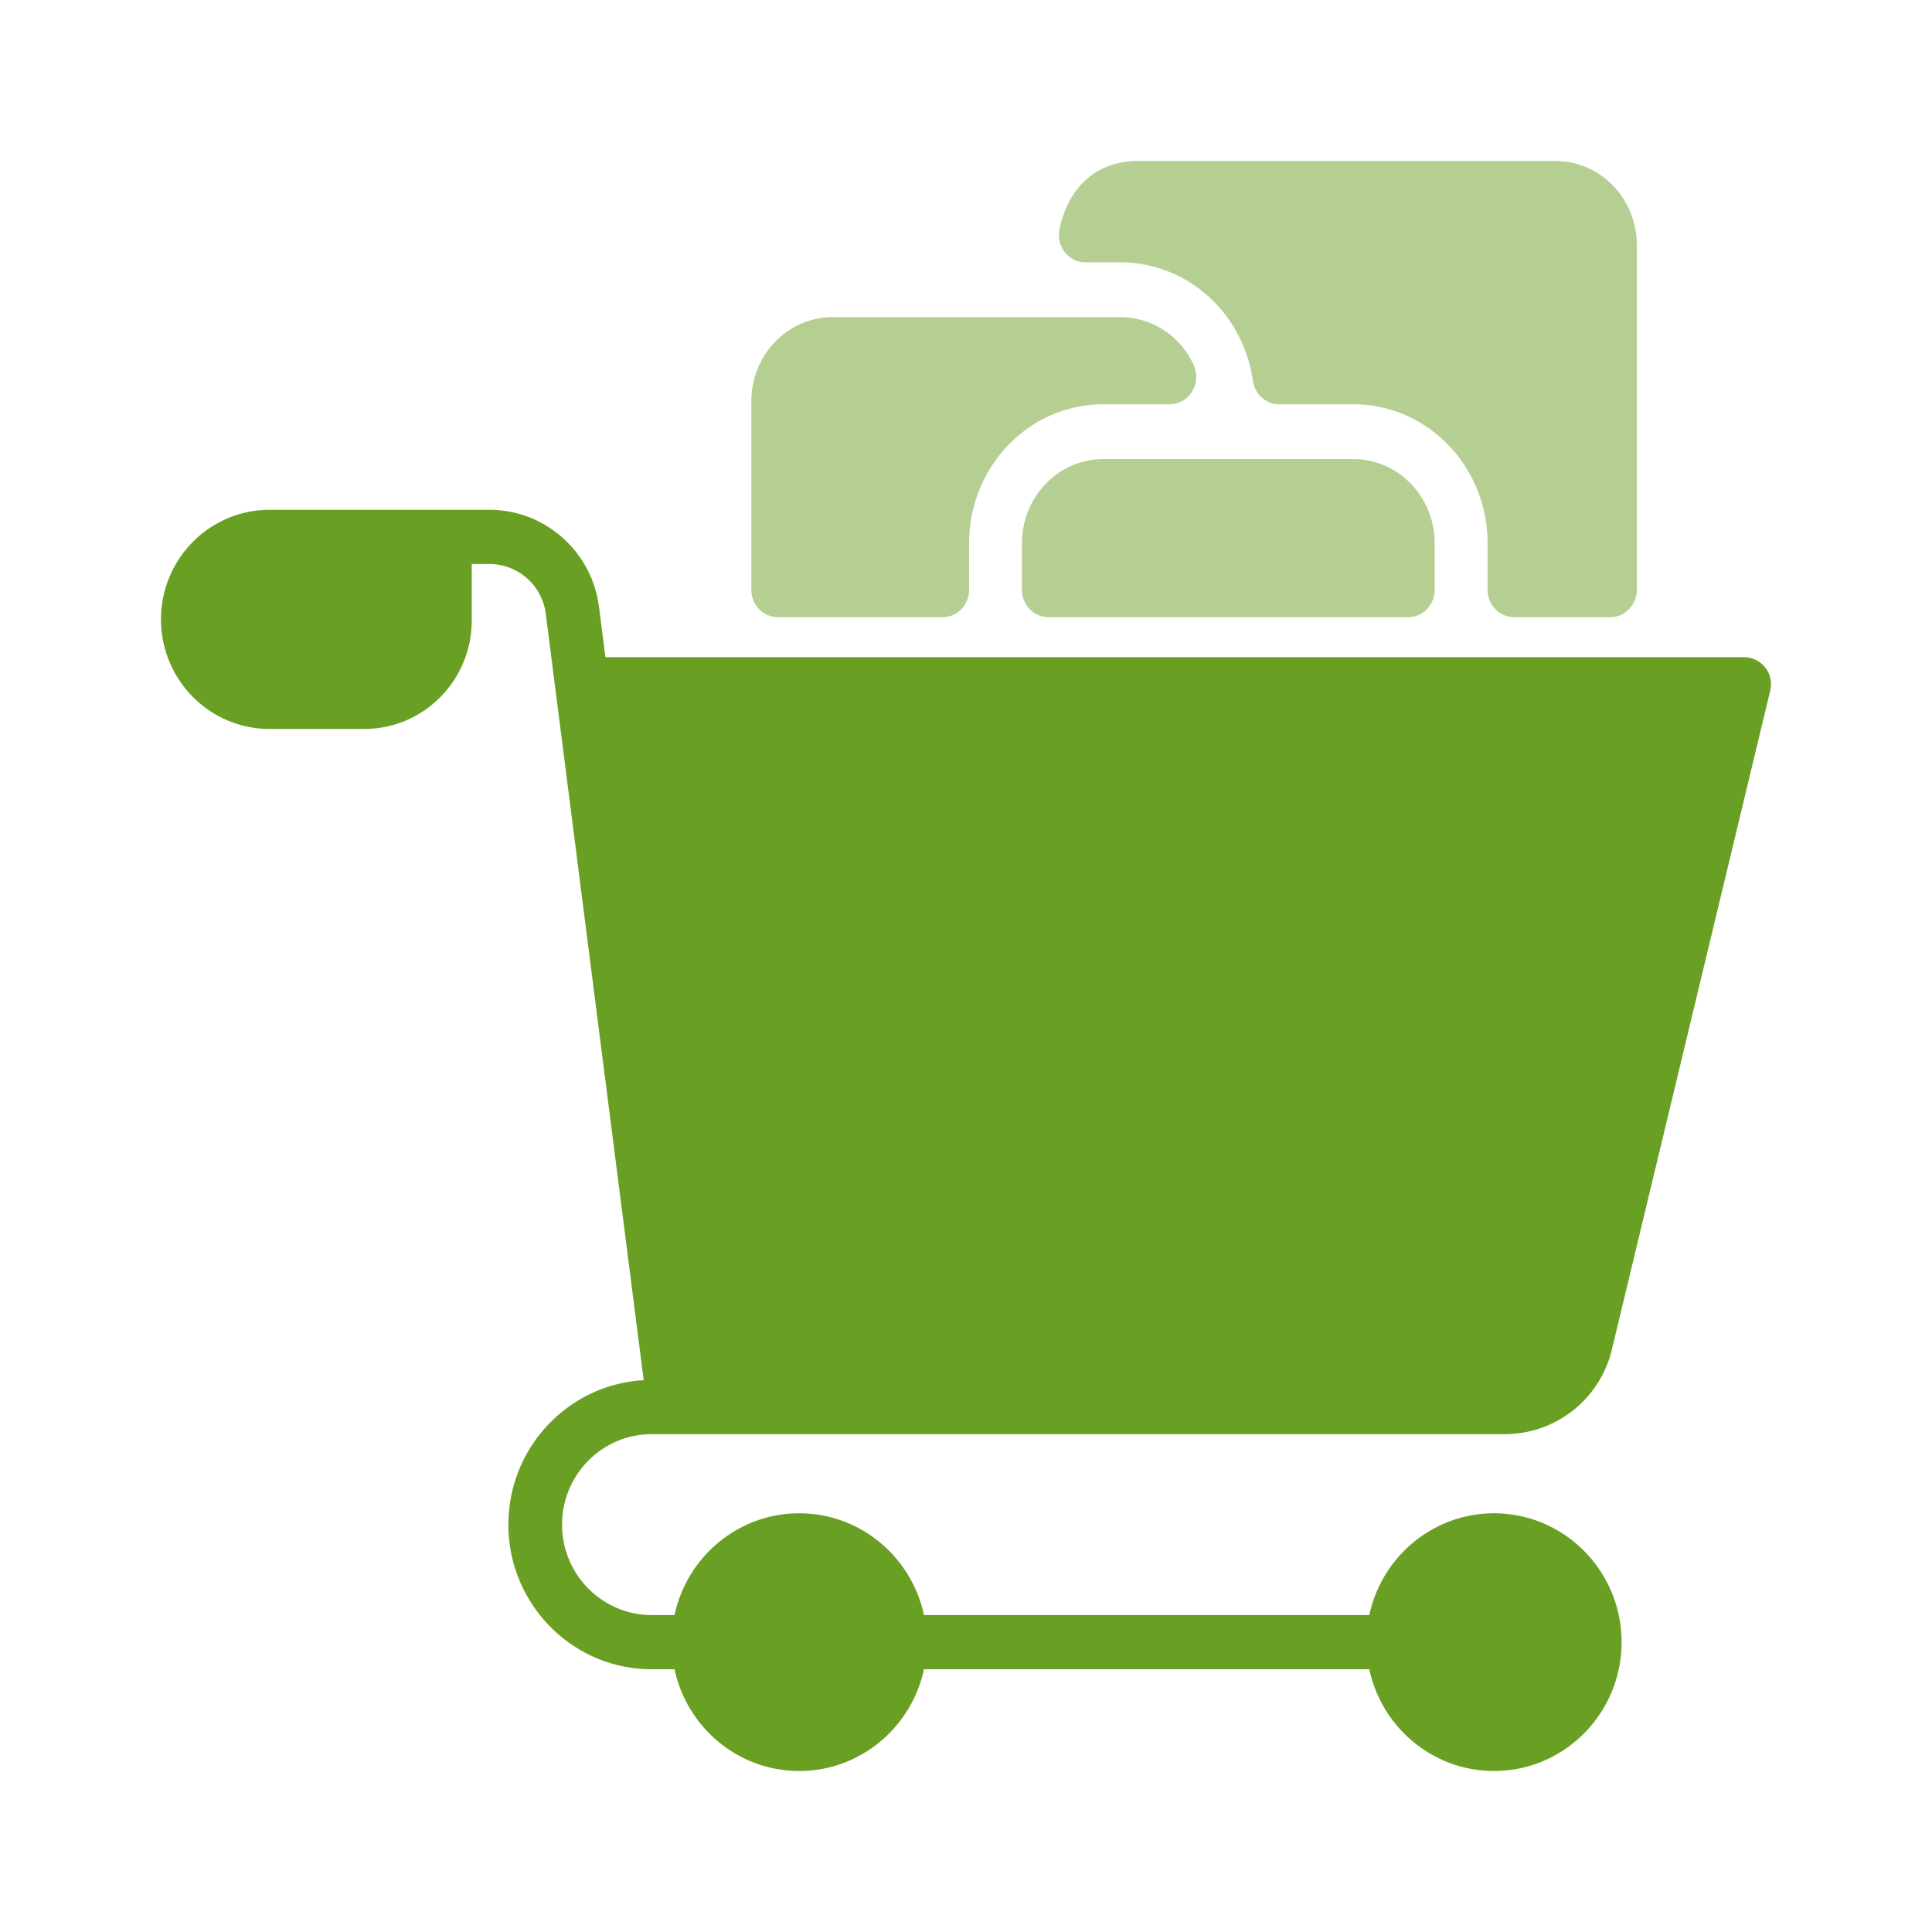 <svg width="72" height="72" fill="none" xmlns="http://www.w3.org/2000/svg"><path d="M24.283 53.447h31.8a4.105 4.105 0 003.991-3.17l5.897-24.537A1.008 1.008 0 0065 24.492H22.563l-.24-1.875C22.06 20.555 20.31 19 18.25 19h-8.208C7.813 19 6 20.832 6 23.083c0 2.251 1.813 4.083 4.042 4.083h3.538c2.206 0 4-1.813 4-4.04V21.02h.67a2.12 2.12 0 012.09 1.856c.15 1.182 3.497 27.377 3.649 28.56-2.807.155-5.043 2.51-5.043 5.382 0 2.972 2.394 5.39 5.337 5.39h.855c.46 2.164 2.369 3.792 4.647 3.792 2.279 0 4.187-1.628 4.648-3.792H51.03C51.49 64.372 53.4 66 55.678 66c2.622 0 4.754-2.154 4.754-4.802 0-2.648-2.133-4.802-4.754-4.802-2.279 0-4.187 1.628-4.648 3.792H34.433c-.46-2.164-2.369-3.792-4.647-3.792-2.279 0-4.187 1.628-4.648 3.792h-.855c-1.84 0-3.337-1.512-3.337-3.37 0-1.859 1.497-3.37 3.337-3.37z" fill="#69A023"/><path d="M61 9.137v12.841c0 .565-.442 1.022-.986 1.022h-3.589c-.545 0-.986-.457-.986-1.021v-1.733c0-2.861-2.24-5.18-5.002-5.18h-2.77c-.491 0-.9-.377-.976-.88-.395-2.647-2.553-4.41-4.937-4.41H40.45c-.633 0-1.1-.61-.963-1.25C39.86 6.8 41.028 6 42.393 6h15.578C59.644 6 61 7.405 61 9.137zm-16.51 4.487a2.998 2.998 0 00-2.736-1.805H31.03c-1.673 0-3.029 1.404-3.029 3.137v7.023c0 .564.442 1.021.986 1.021h6.142c.545 0 .986-.457.986-1.021v-1.733c0-2.861 2.24-5.18 5.002-5.18h2.473c.716 0 1.2-.769.9-1.442zm5.947 3.485h-9.321c-1.673 0-3.03 1.404-3.03 3.137v1.733c0 .564.443 1.021.987 1.021H52.48c.545 0 .986-.457.986-1.021v-1.733c0-1.733-1.356-3.137-3.029-3.137z" fill="#B4CF91"/></svg>